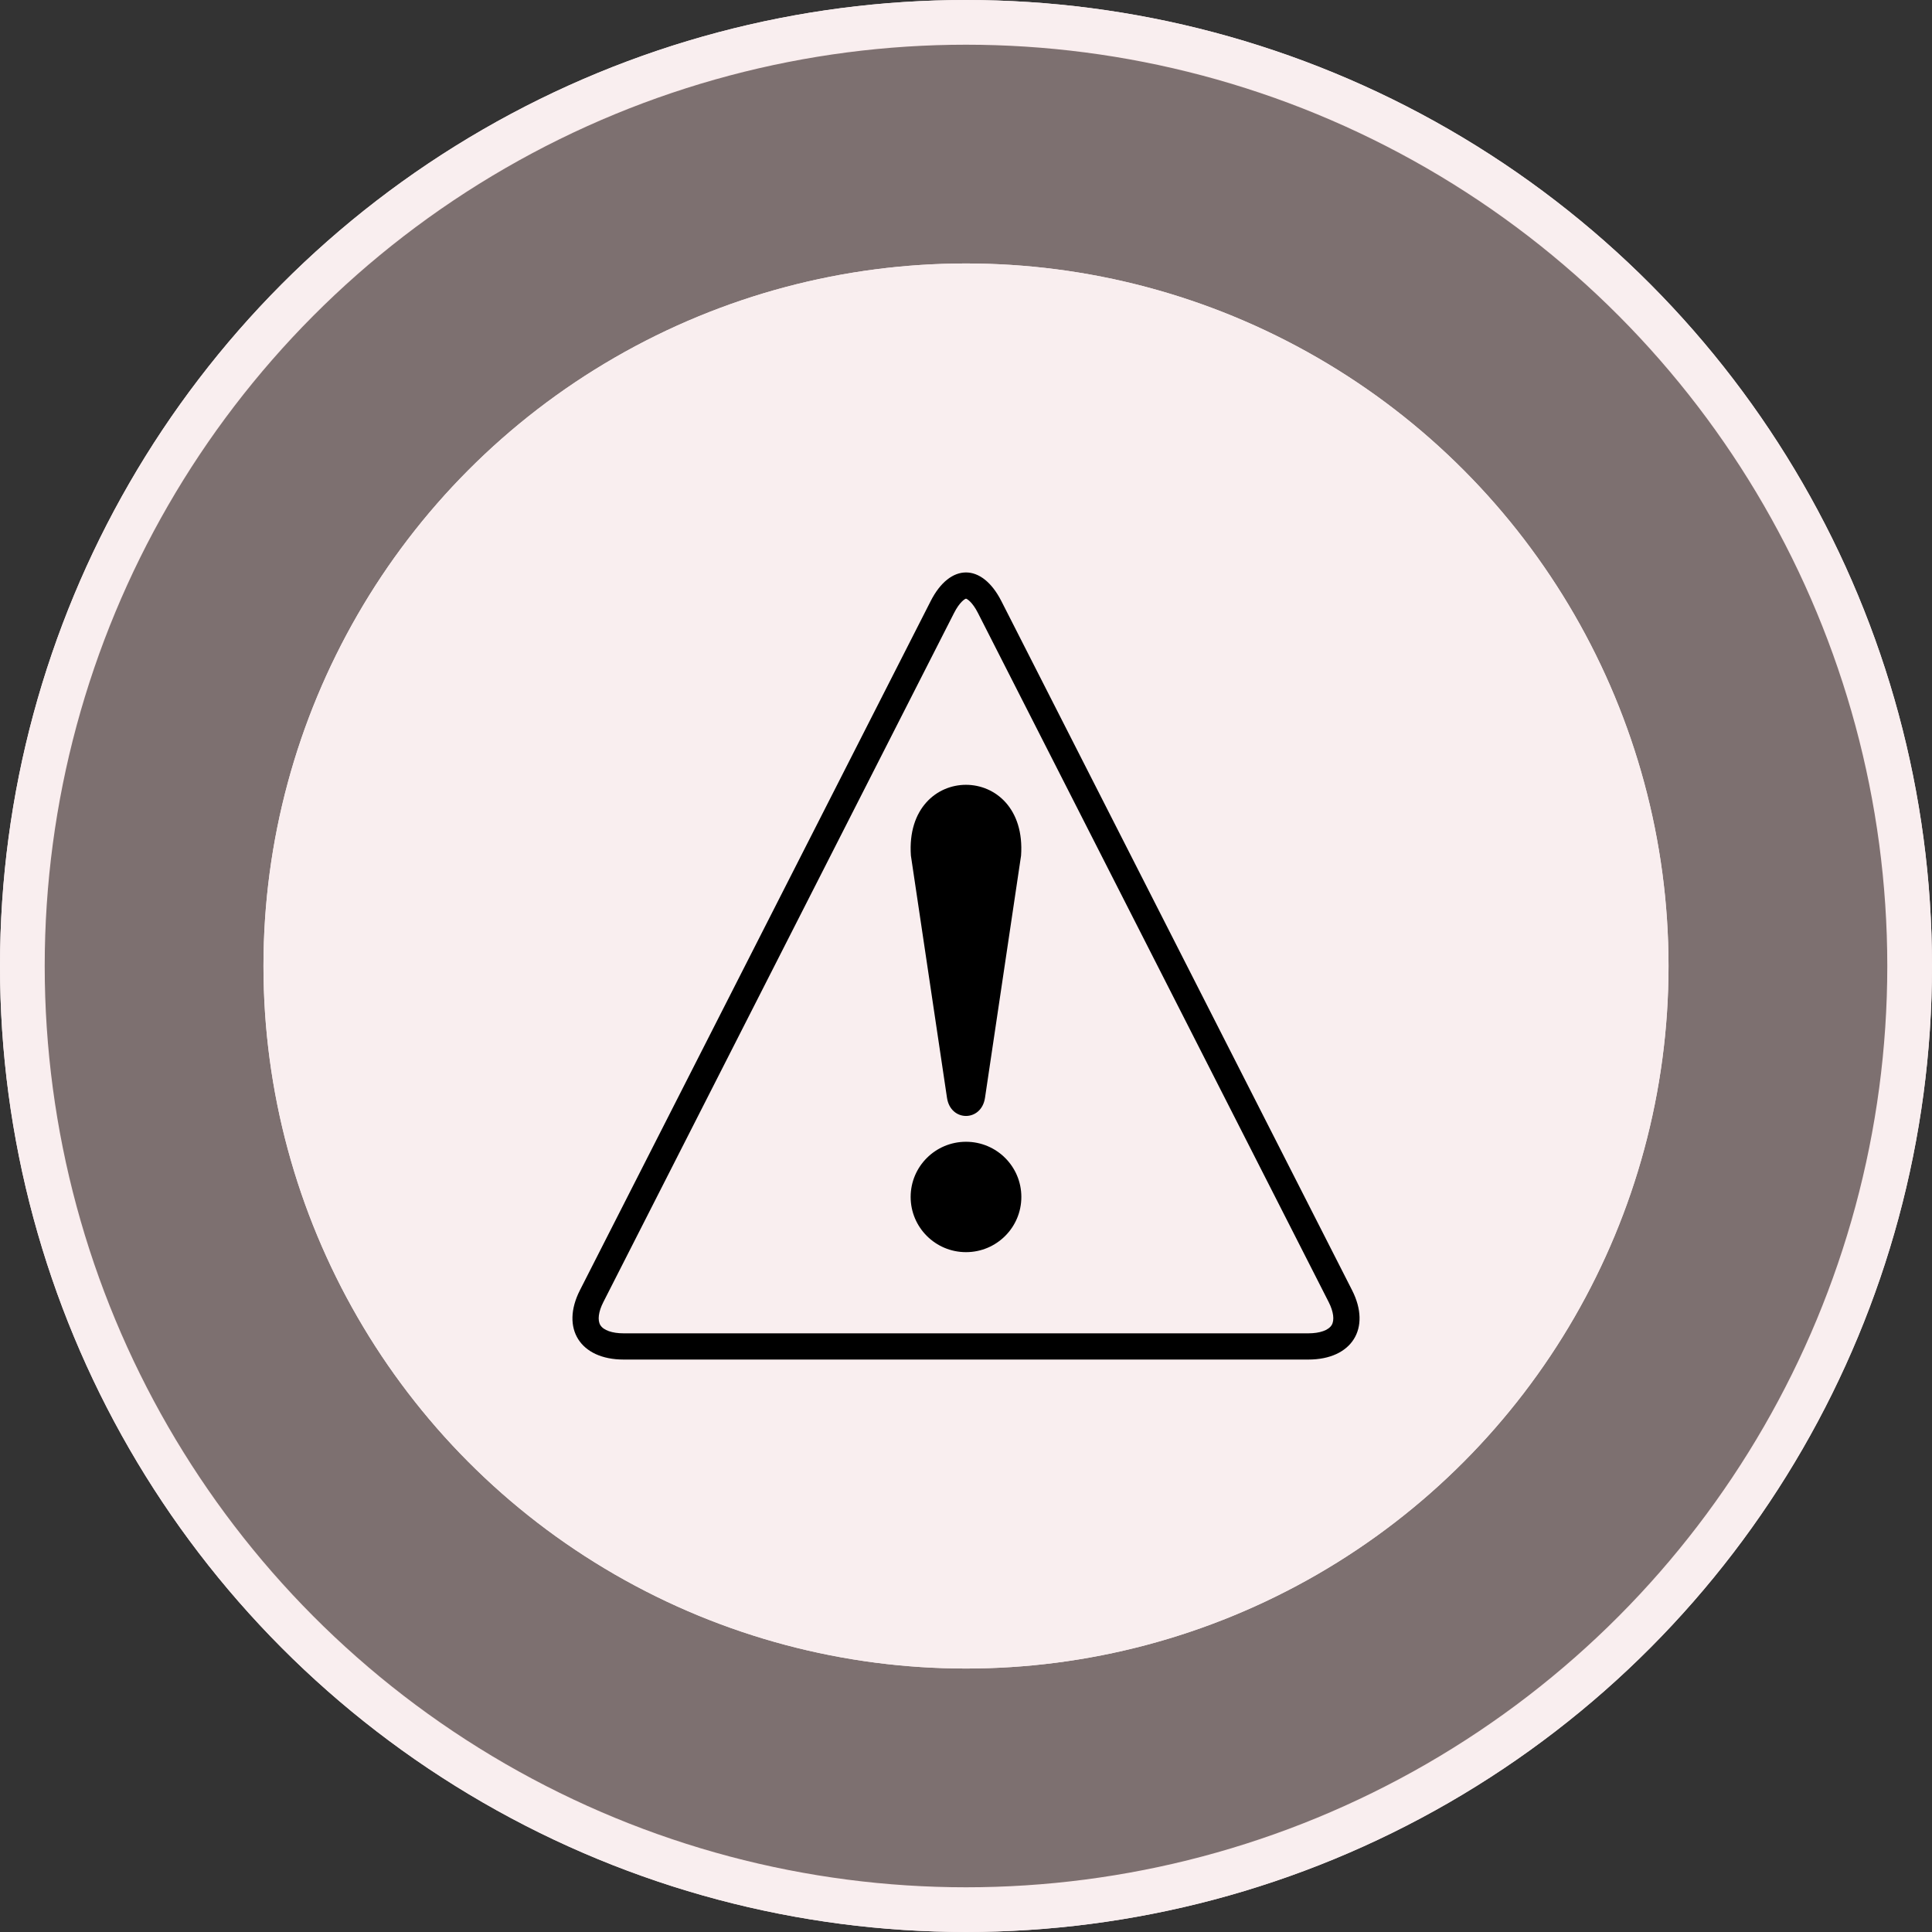 <svg width="54" height="54" viewBox="0 0 54 54" fill="none" xmlns="http://www.w3.org/2000/svg">
<rect x="0" y="0" width="54" height="54" fill="#333333" stroke="none"/>
<circle cx="27" cy="27" r="26.375" fill="#FFDEDE" fill-opacity="0.2" stroke="#F9EEEF" stroke-width="1.25"/>
<circle cx="27" cy="27" r="19.636" fill="#F9EEEF"/>
<path d="M32.514 17.182C28.48 17.182 26.998 21.303 26.998 21.303C26.998 21.303 25.537 17.182 21.476 17.182C18.423 17.182 14.944 19.601 16.229 25.099C17.514 30.598 27.009 37.448 27.009 37.448C27.009 37.448 36.47 30.598 37.756 25.099C39.041 19.601 35.812 17.182 32.514 17.182Z" fill="#F44336"/>
<path d="M20.853 17.592C24.02 17.592 25.592 20.996 26.1 22.375C26.172 22.572 26.446 22.577 26.529 22.386L26.993 21.302C26.339 19.214 24.542 17.182 21.475 17.182C20.205 17.182 18.863 17.601 17.819 18.487C18.742 17.881 19.822 17.592 20.853 17.592Z" fill="#CC3333"/>
<path d="M32.514 17.182C31.54 17.182 30.652 17.393 29.96 17.82C30.446 17.633 31.048 17.592 31.645 17.592C34.629 17.592 37.3 19.855 36.094 25.085C35.06 29.575 29.014 35.022 27.168 37.1C27.05 37.233 27.009 37.446 27.009 37.446C27.009 37.446 36.47 30.596 37.757 25.098C39.041 19.601 35.818 17.182 32.514 17.182Z" fill="#CC3333"/>
<path d="M18.348 20.1C19.038 19.238 20.271 18.526 21.317 19.347C21.882 19.791 21.636 20.7 21.129 21.083C20.393 21.643 19.752 21.98 19.303 22.856C19.034 23.382 18.872 23.959 18.79 24.546C18.756 24.778 18.453 24.835 18.338 24.631C17.562 23.253 17.341 21.357 18.348 20.1Z" fill="#FF8A80"/>
<path d="M29.415 21.911C29.091 21.911 28.863 21.598 28.981 21.296C29.2 20.74 29.483 20.203 29.824 19.724C30.328 19.017 31.288 18.605 31.895 19.034C32.517 19.472 32.436 20.348 32 20.772C31.063 21.679 29.881 21.911 29.415 21.911Z" fill="#FF8A80"/>
<circle cx="27" cy="27" r="26.386" fill="#FFDEDE" fill-opacity="0.2" stroke="#F9EEEF" stroke-width="1.227"/>
<circle cx="27" cy="27" r="19.636" fill="#F9EEEF"/>
<path d="M37.79 36.06L27.988 16.8C27.716 16.267 27.358 16 27 16C26.642 16 26.284 16.267 26.013 16.8L16.21 36.06C15.666 37.128 16.216 38 17.43 38H36.569C37.784 38 38.334 37.128 37.79 36.06ZM37.22 37.037C37.132 37.181 36.889 37.267 36.569 37.267H17.43C17.111 37.267 16.868 37.182 16.78 37.038C16.696 36.901 16.727 36.66 16.864 36.393L26.666 17.133C26.824 16.823 26.97 16.738 27 16.733C27.03 16.739 27.176 16.823 27.334 17.133L37.137 36.393C37.273 36.66 37.304 36.901 37.22 37.037Z" fill="black"/>
<path d="M26.469 30.685C26.57 31.36 27.43 31.36 27.531 30.685L28.539 23.915C28.724 21.276 25.274 21.276 25.46 23.915L26.469 30.685Z" fill="black"/>
<path d="M27 34.998C27.855 34.998 28.547 34.307 28.547 33.455C28.547 32.603 27.855 31.913 27 31.913C26.146 31.913 25.453 32.603 25.453 33.455C25.453 34.307 26.146 34.998 27 34.998Z" fill="black"/>
</svg>
